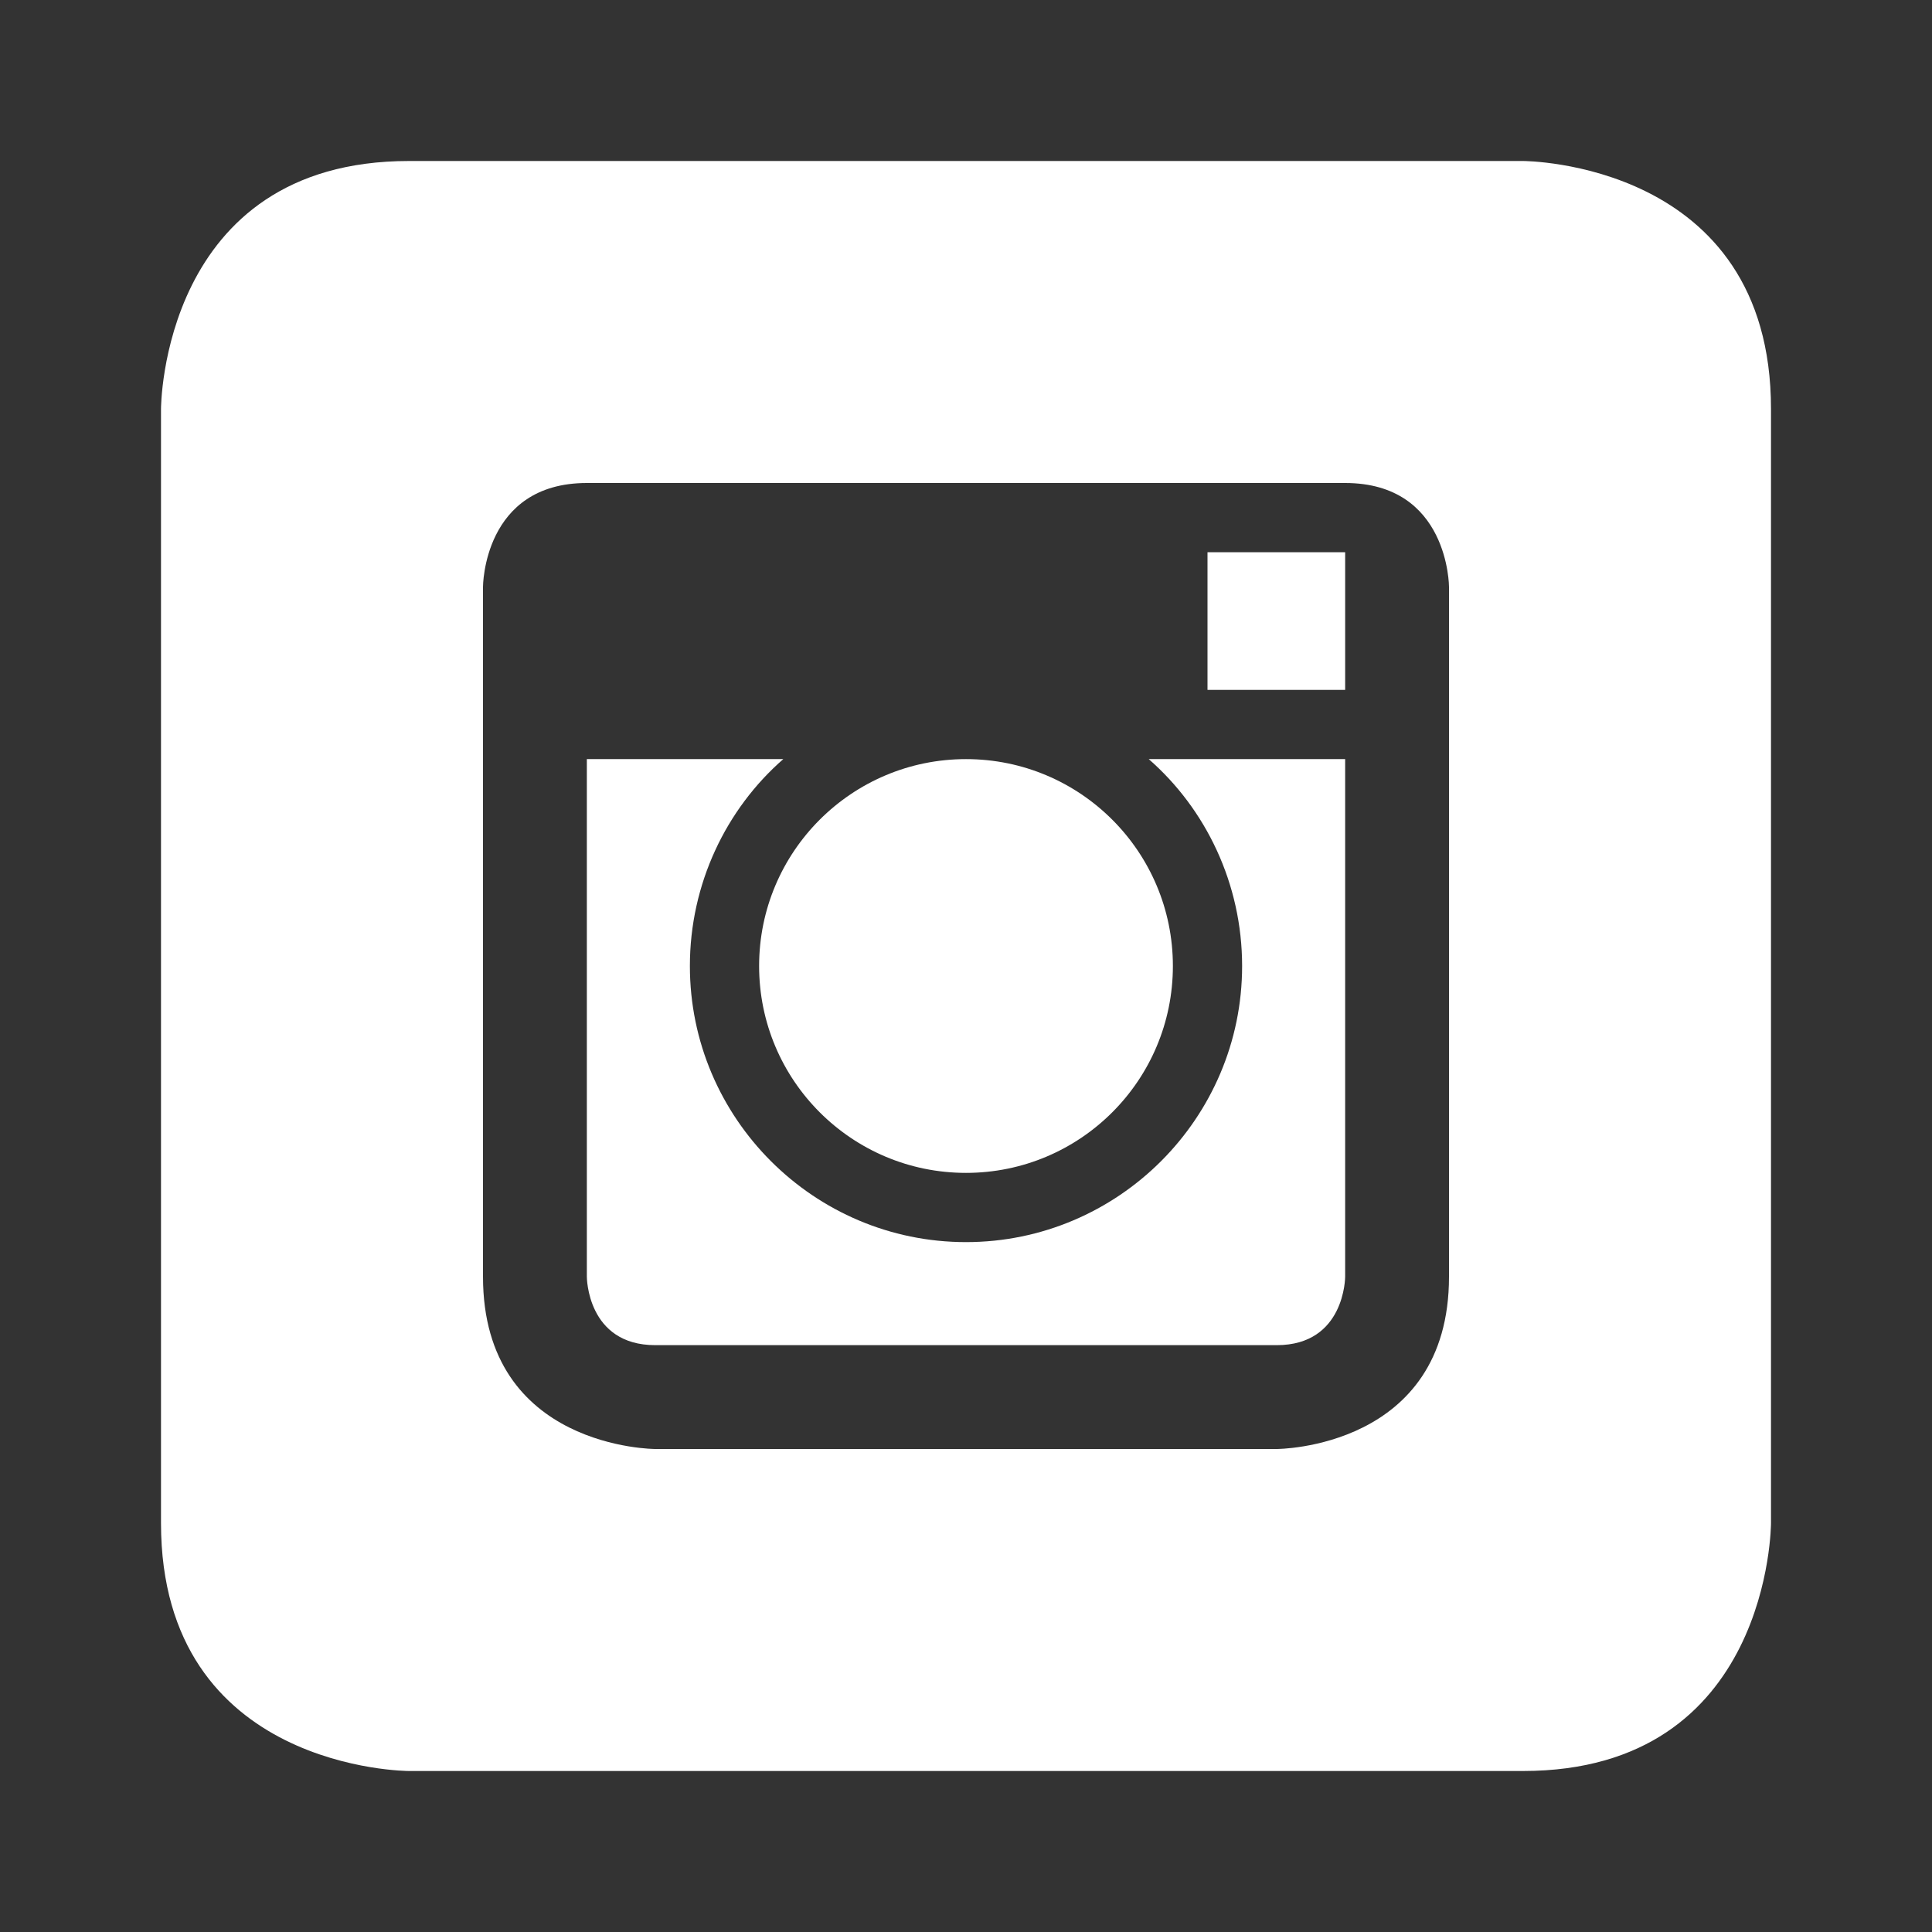 <svg xmlns="http://www.w3.org/2000/svg" xmlns:xlink="http://www.w3.org/1999/xlink" version="1.1"  x="0px" y="0px" width="32" height="32" viewBox="0 0 24 24" style="enable-background:new 0 0 24 24;" xml:space="preserve" viewbox="0 0 32 32">
<rect x="0" y="0" width="24" height="24" fill="#333333" stroke="none"/>
<circle cx="12" cy="12" r="2.57" style="fill: rgb(255, 255, 255);"></circle>
<rect x="15" y="6.86" width="1.71" height="1.71" style="fill: rgb(255, 255, 255);"></rect>
<path d="M14.27,9.43h2.44v6.43c0,0,0,0.85-0.85,0.85H8.14c-0.85,0-0.85-0.85-0.85-0.85V9.43h2.44C9.02,10.05,8.57,10.98,8.57,12  c0,1.89,1.54,3.43,3.43,3.43c1.89,0,3.43-1.54,3.43-3.43C15.43,10.98,14.98,10.05,14.27,9.43z" style="fill: rgb(255, 255, 255);"></path>
<path d="M18.92,2H5.08C2,2,2,5.08,2,5.08v13.84C2,22,5.08,22,5.08,22h13.84C22,22,22,18.92,22,18.92V5.08C22,2,18.92,2,18.92,2z   M18,15.86C18,18,15.86,18,15.86,18H8.14c0,0-2.14,0-2.14-2.14V7.29C6,7.29,6,6,7.29,6h9.42C18,6,18,7.29,18,7.29V15.86z" style="fill: rgb(255, 255, 255);"></path>
</svg>